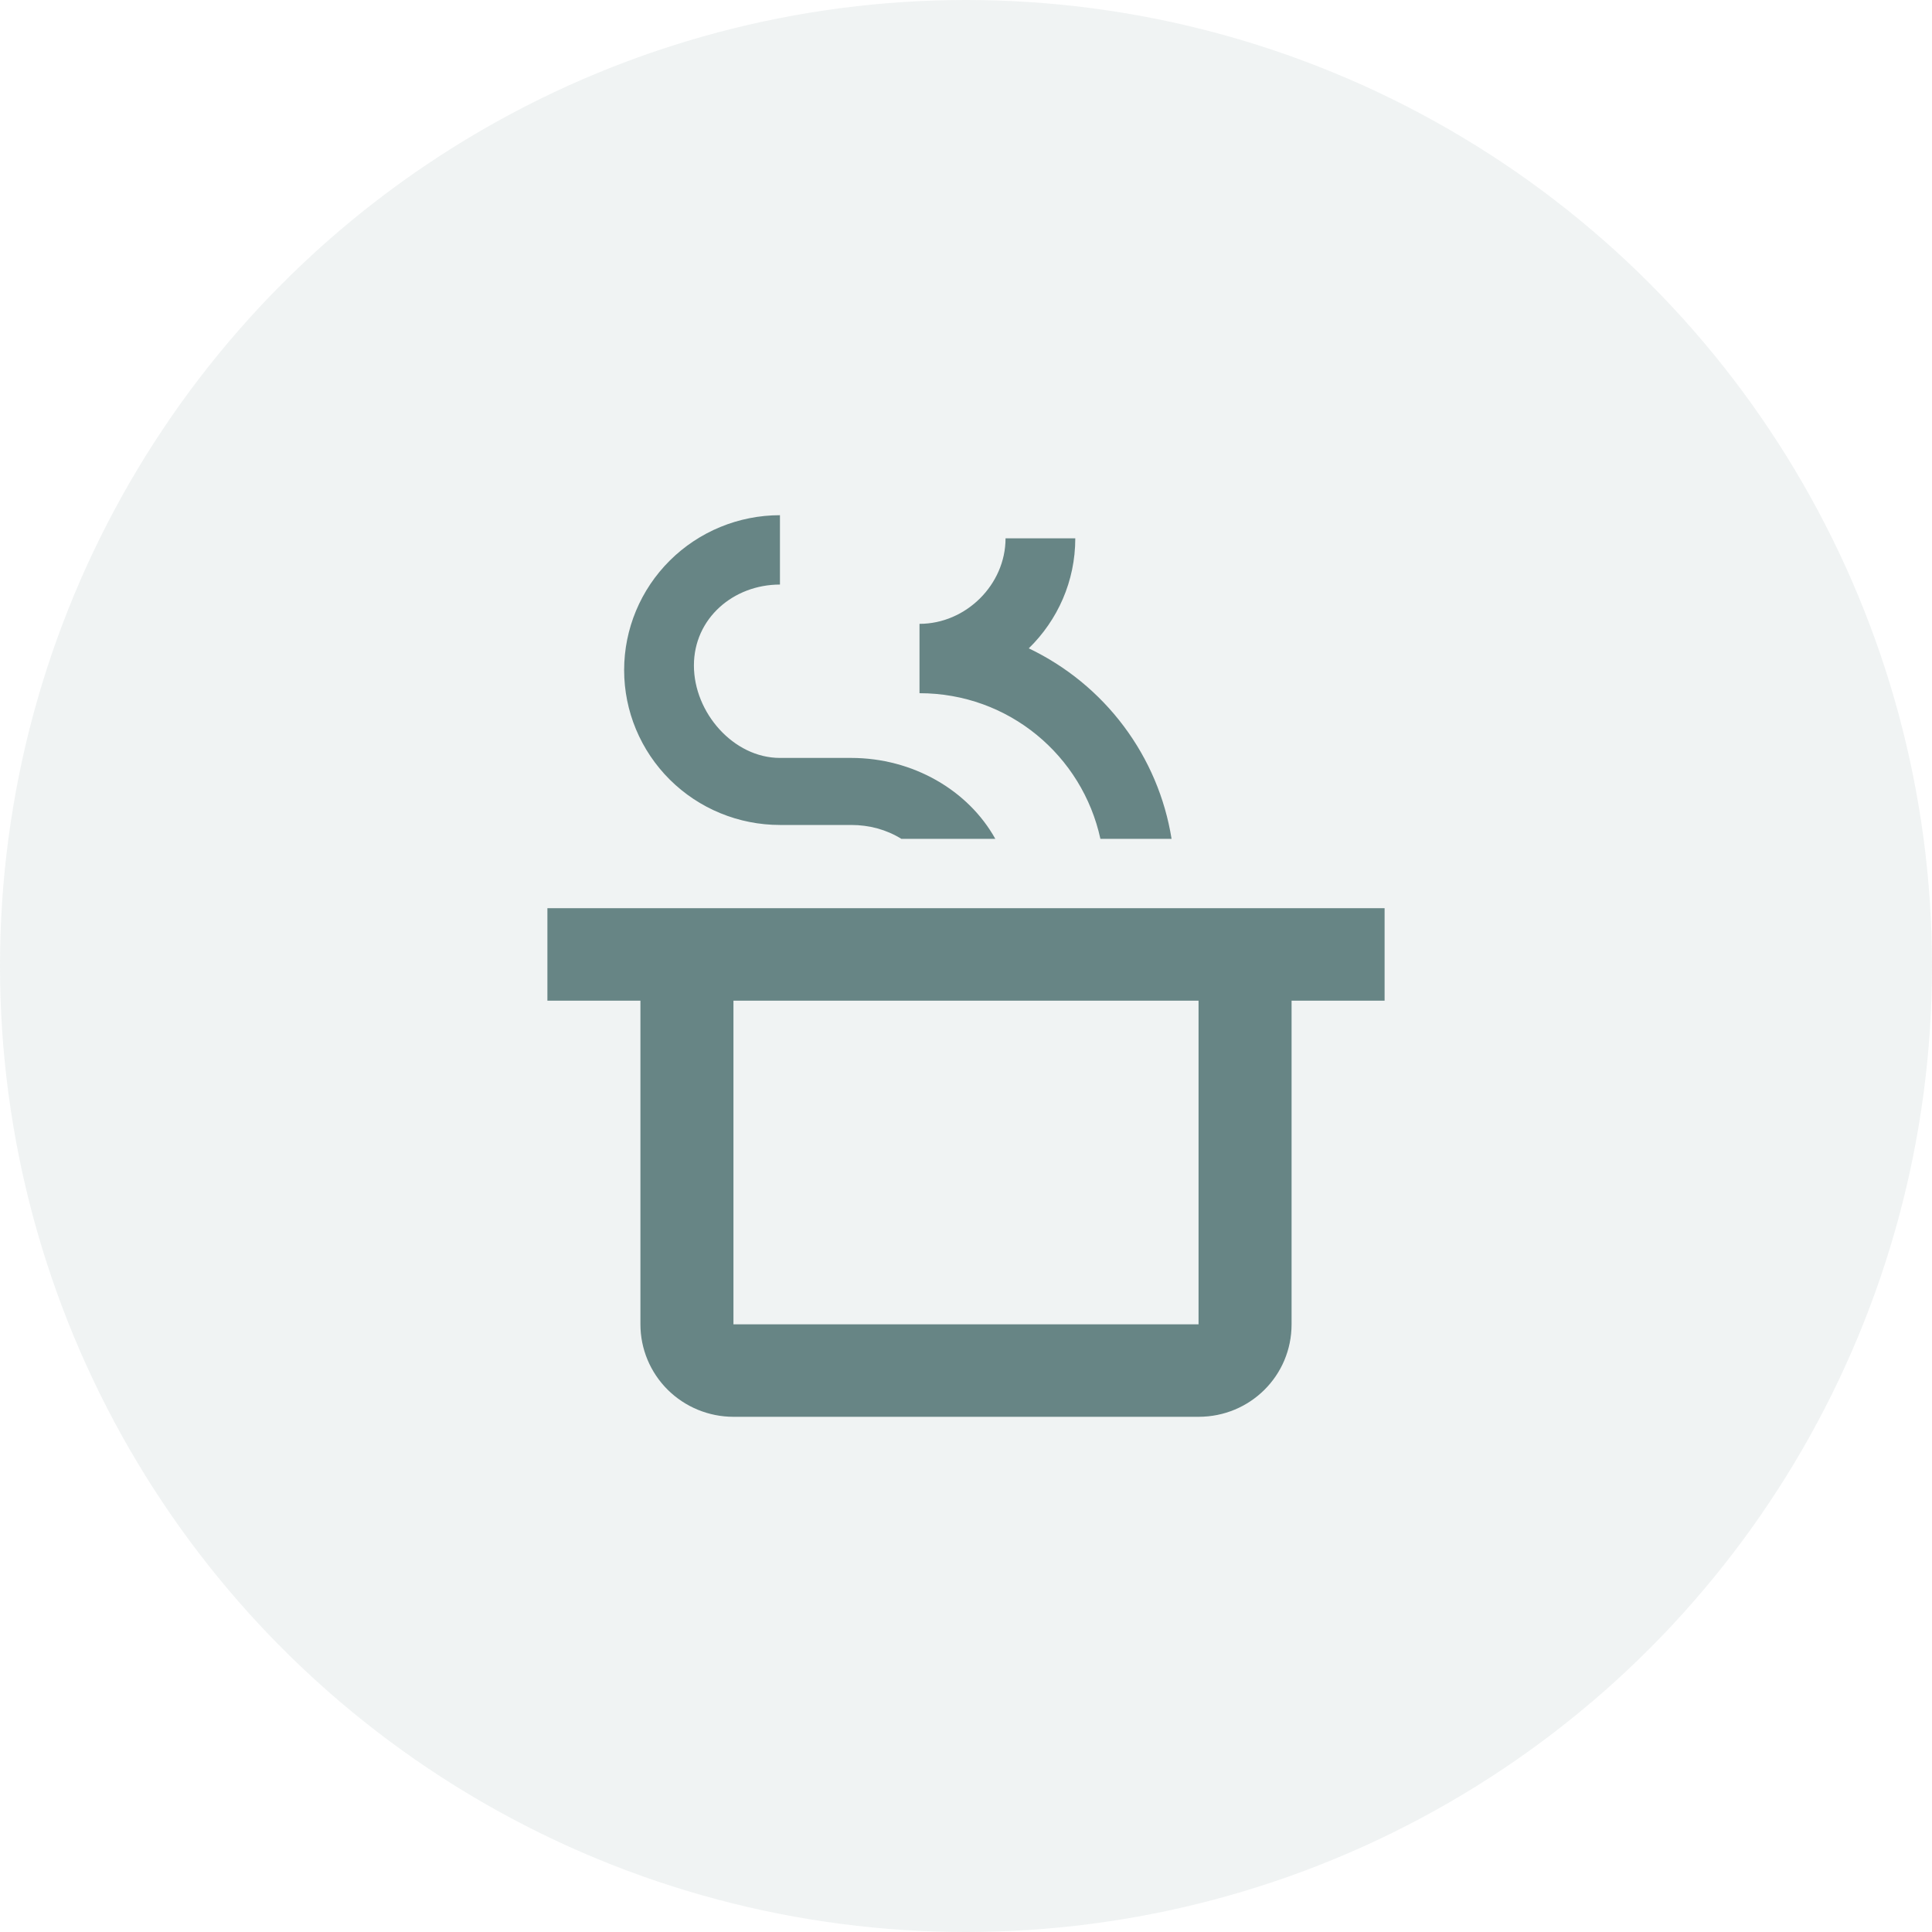 <svg width="60" height="60" viewBox="0 0 60 60" fill="none" xmlns="http://www.w3.org/2000/svg">
<path d="M24.222 16C22.939 16 21.708 16.507 20.801 17.409C19.893 18.311 19.383 19.535 19.383 20.81C19.383 22.086 19.893 23.309 20.801 24.212C21.708 25.114 22.939 25.62 24.222 25.62H26.432C26.996 25.62 27.53 25.764 27.992 26.051H30.91C30.072 24.544 28.353 23.538 26.432 23.538H24.222C22.778 23.538 21.55 22.131 21.55 20.667C21.55 19.202 22.778 18.154 24.222 18.154V16ZM31.228 16.718C31.228 18.154 30 19.374 28.556 19.374V21.528C31.329 21.528 33.611 23.467 34.174 26.051H36.384C36.181 24.783 35.671 23.582 34.899 22.552C34.127 21.521 33.115 20.692 31.95 20.135C32.846 19.259 33.394 18.053 33.394 16.718H31.228ZM17 28.205V31.077H19.889V41.128C19.889 41.89 20.193 42.62 20.735 43.159C21.277 43.697 22.012 44 22.778 44H37.222C38.826 44 40.111 42.722 40.111 41.128V31.077H43V28.205H17ZM22.778 31.077H37.222V41.128H22.778V31.077Z" fill="#678585"/>
<circle opacity="0.1" cx="30" cy="30" r="30" fill="#678585"/>
</svg>
